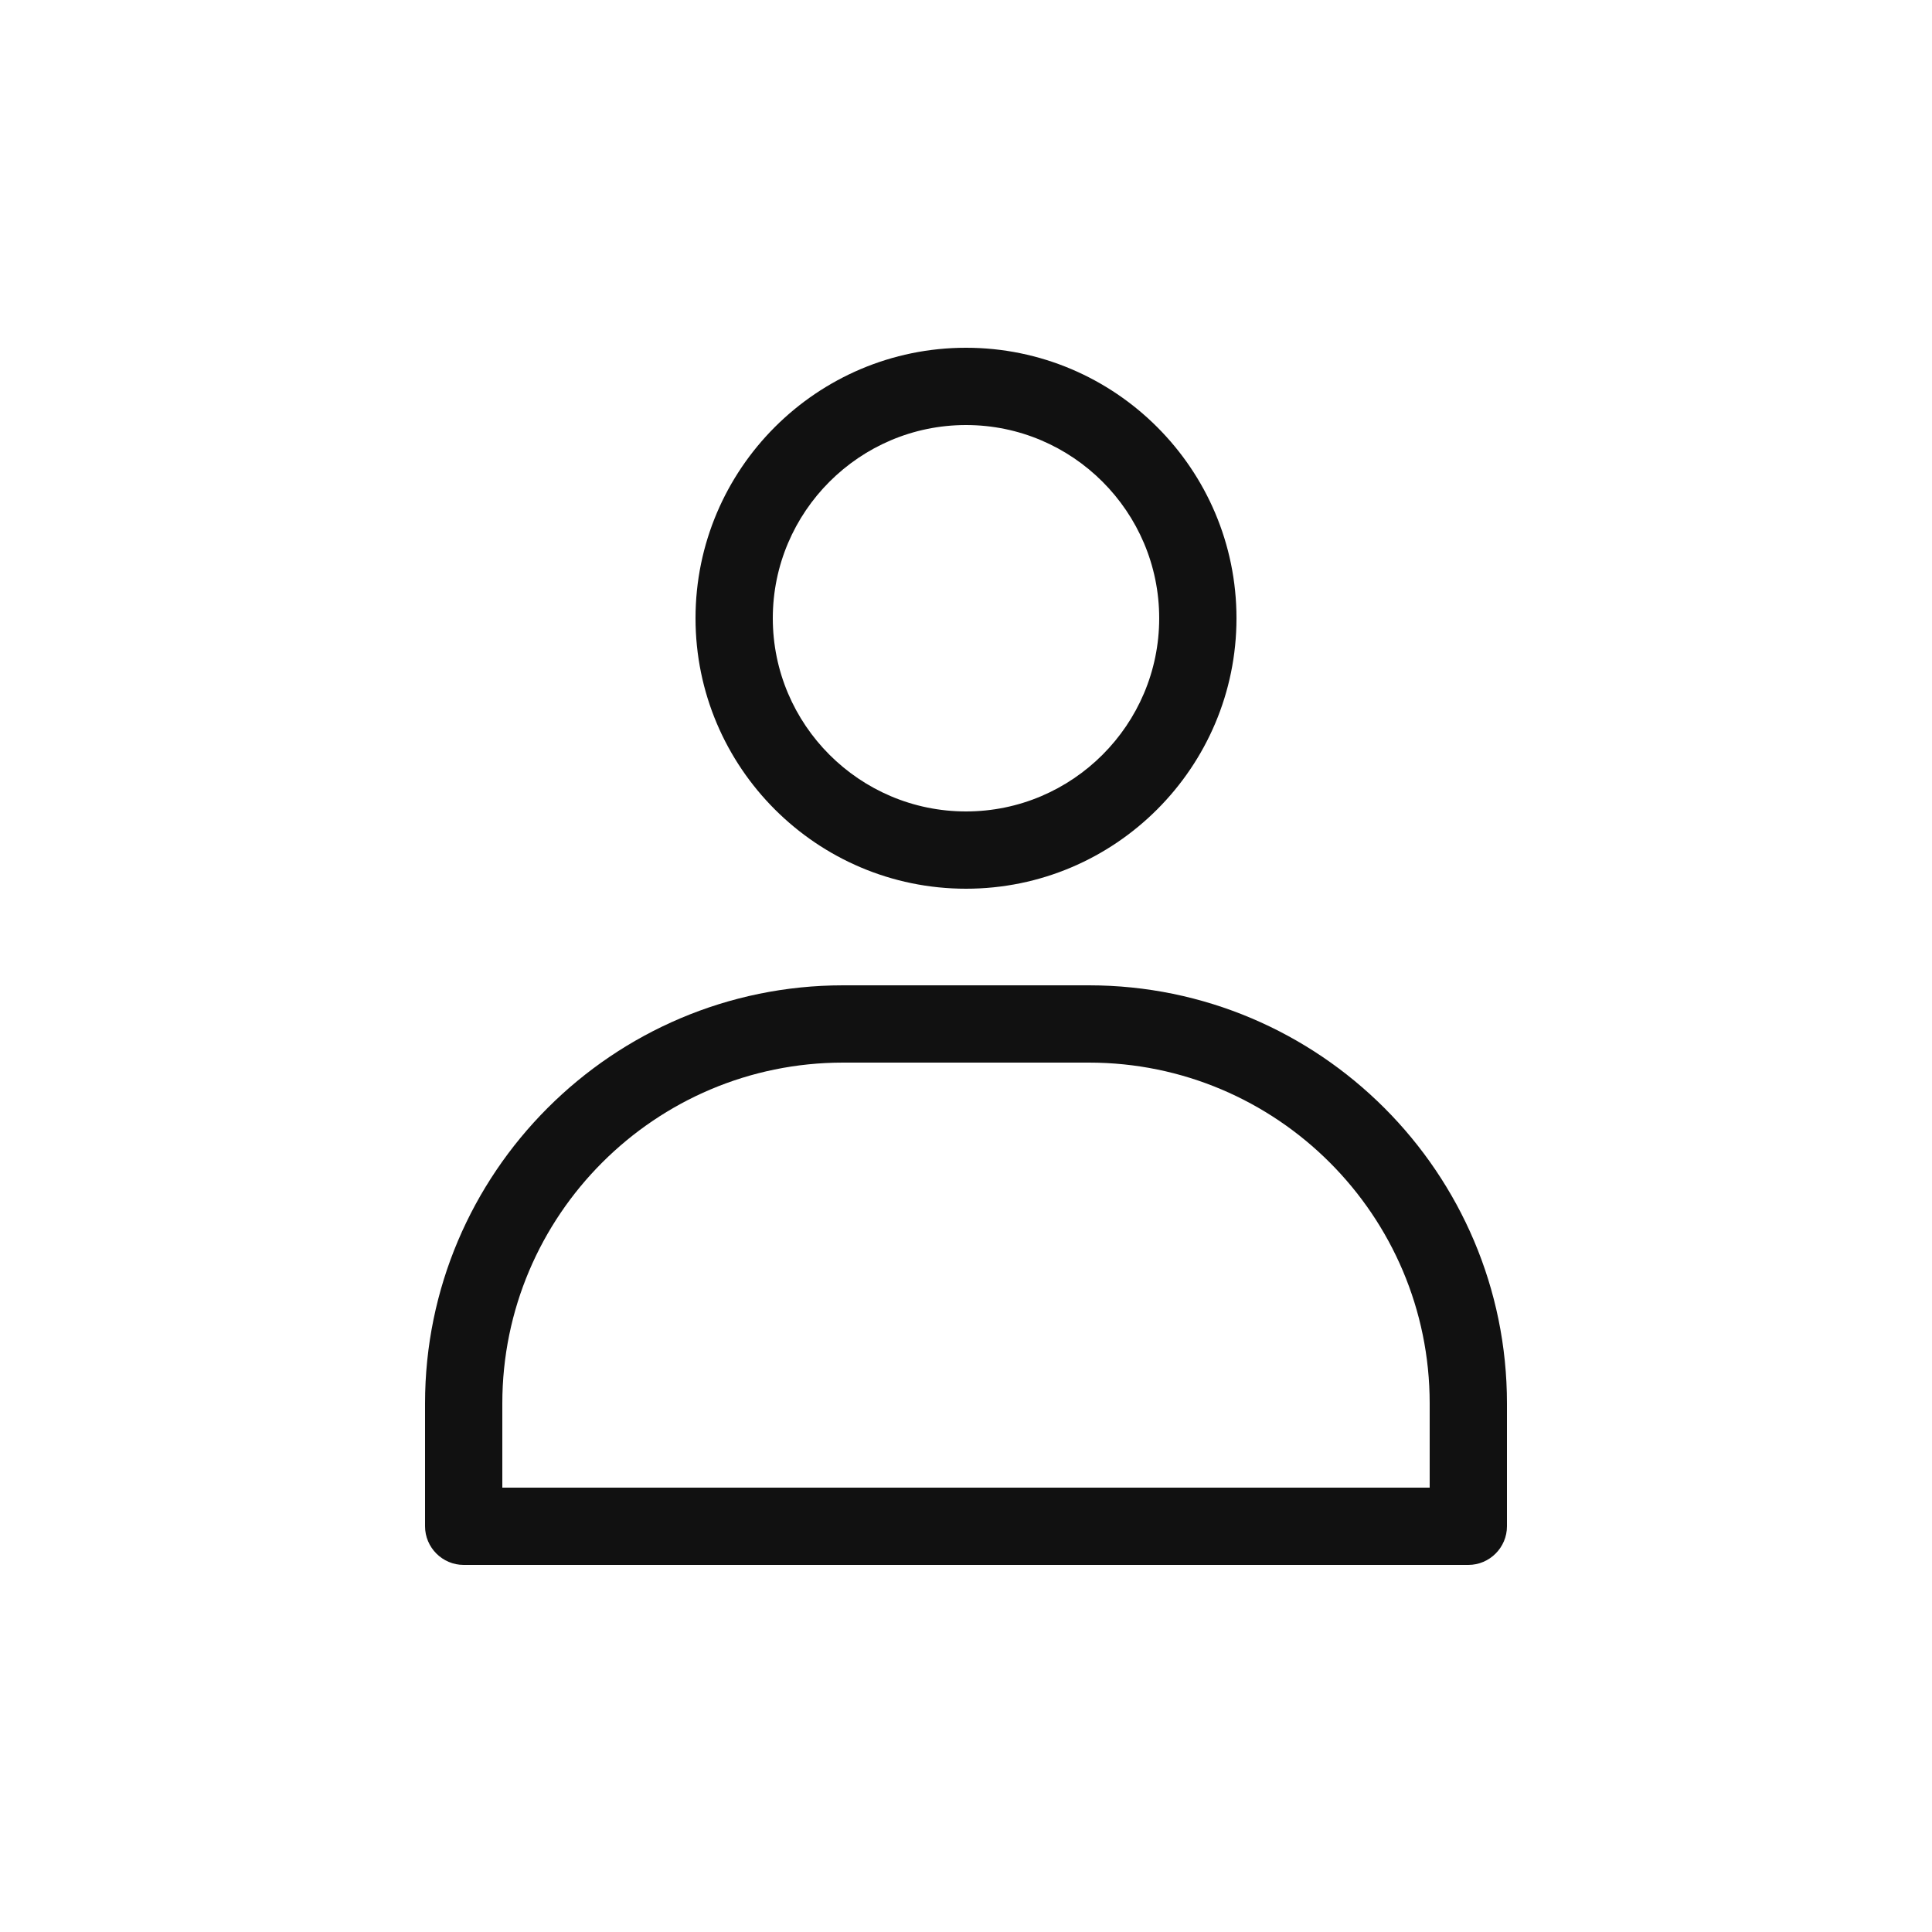 <svg fill="#111" id="Layer_1" enable-background="new 0 0 100 100" height="512" viewBox="0 0 100 100" width="512" xmlns="http://www.w3.org/2000/svg"><g><path d="m64 32c0-7.72-6.28-14-14-14s-14 6.28-14 14 6.28 14 14 14 14-6.28 14-14zm-24 0c0-5.51 4.49-10 10-10s10 4.49 10 10-4.49 10-10 10-10-4.49-10-10z"/><path d="m22 72.64v6.36c0 1.1.9 2 2 2h52c1.1 0 2-.9 2-2v-6.36c0-11.93-9.71-21.64-21.64-21.64h-12.72c-11.93 0-21.64 9.71-21.64 21.64zm21.64-17.64h12.72c9.73 0 17.64 7.91 17.64 17.64v4.36h-48v-4.36c0-9.73 7.91-17.64 17.64-17.64z"/></g></svg>